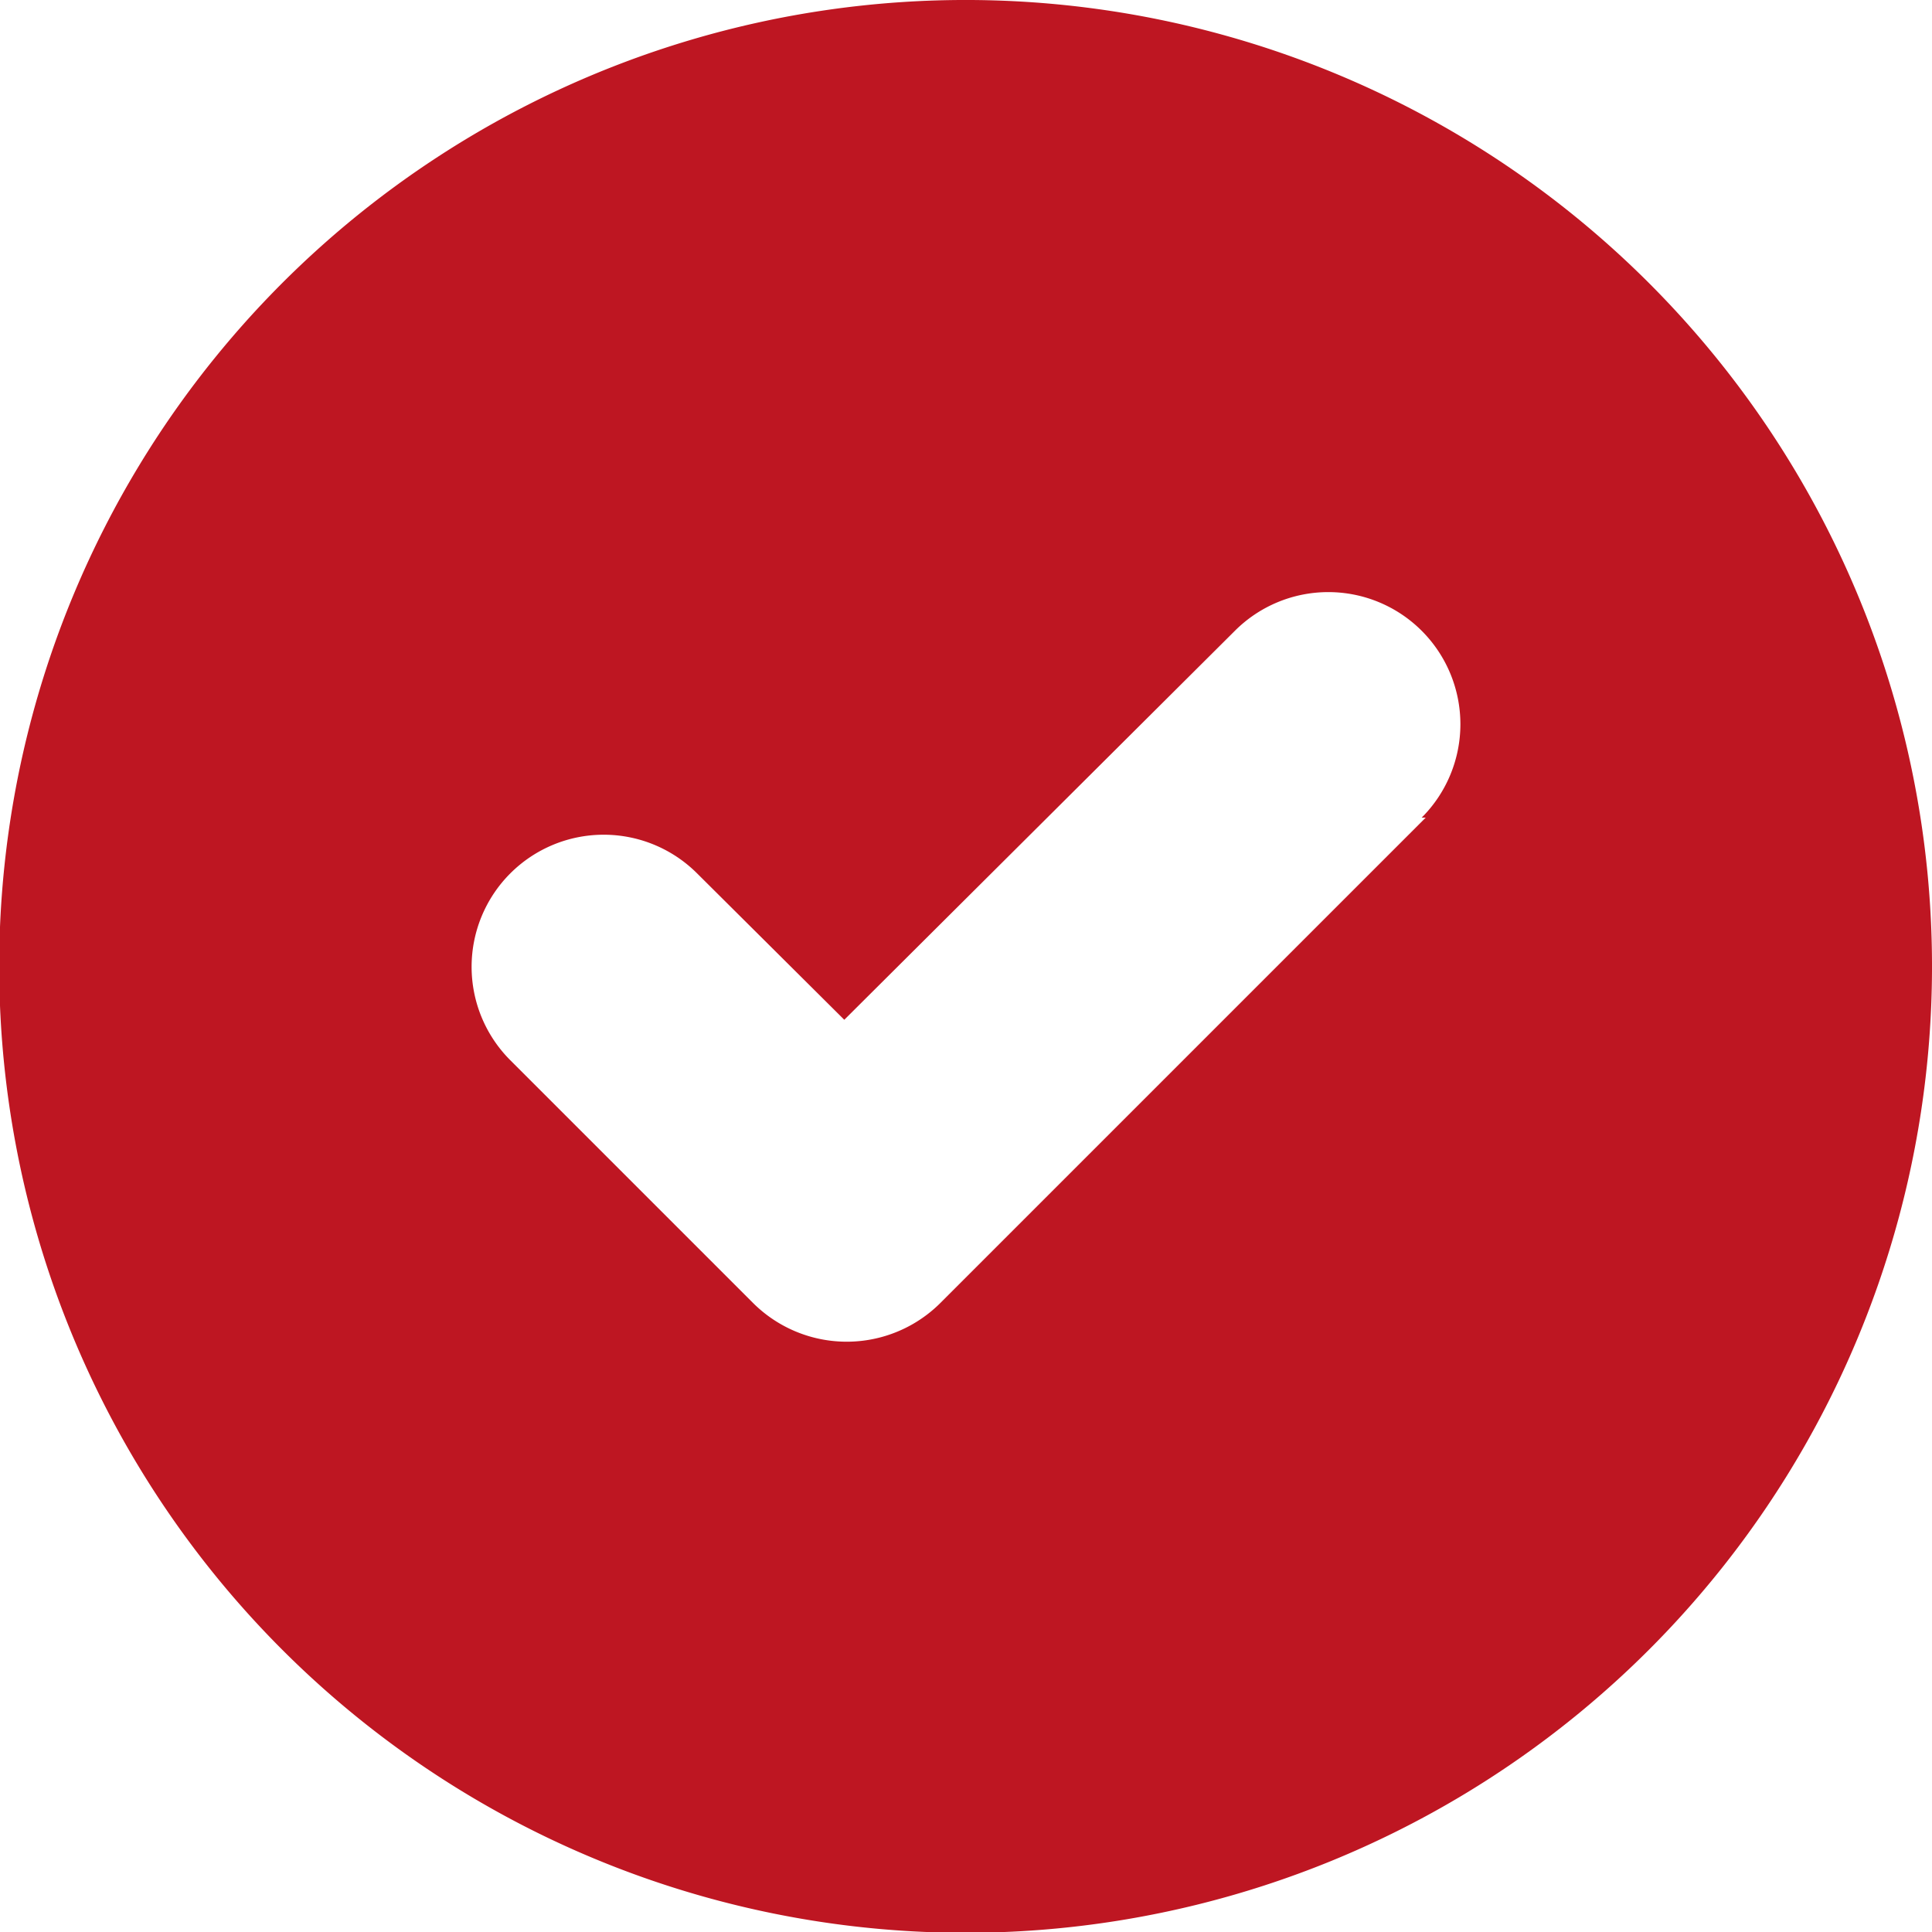 <?xml version="1.0"?>
<svg xmlns="http://www.w3.org/2000/svg" id="Ebene_1" data-name="Ebene 1" viewBox="0 0 23.89 23.89" width="40" height="40"><defs><style>.cls-1{fill:#be1622;}</style></defs><path class="cls-1" d="M12,0A11.95,11.95,0,1,0,23.89,12,11.95,11.95,0,0,0,12,0Zm5.63,10.11-6,6a1.64,1.64,0,0,1-2.32,0l-3-3a1.63,1.63,0,0,1,2.31-2.31l1.82,1.81L15.27,7.8a1.63,1.63,0,0,1,2.31,2.31Z"/></svg>
